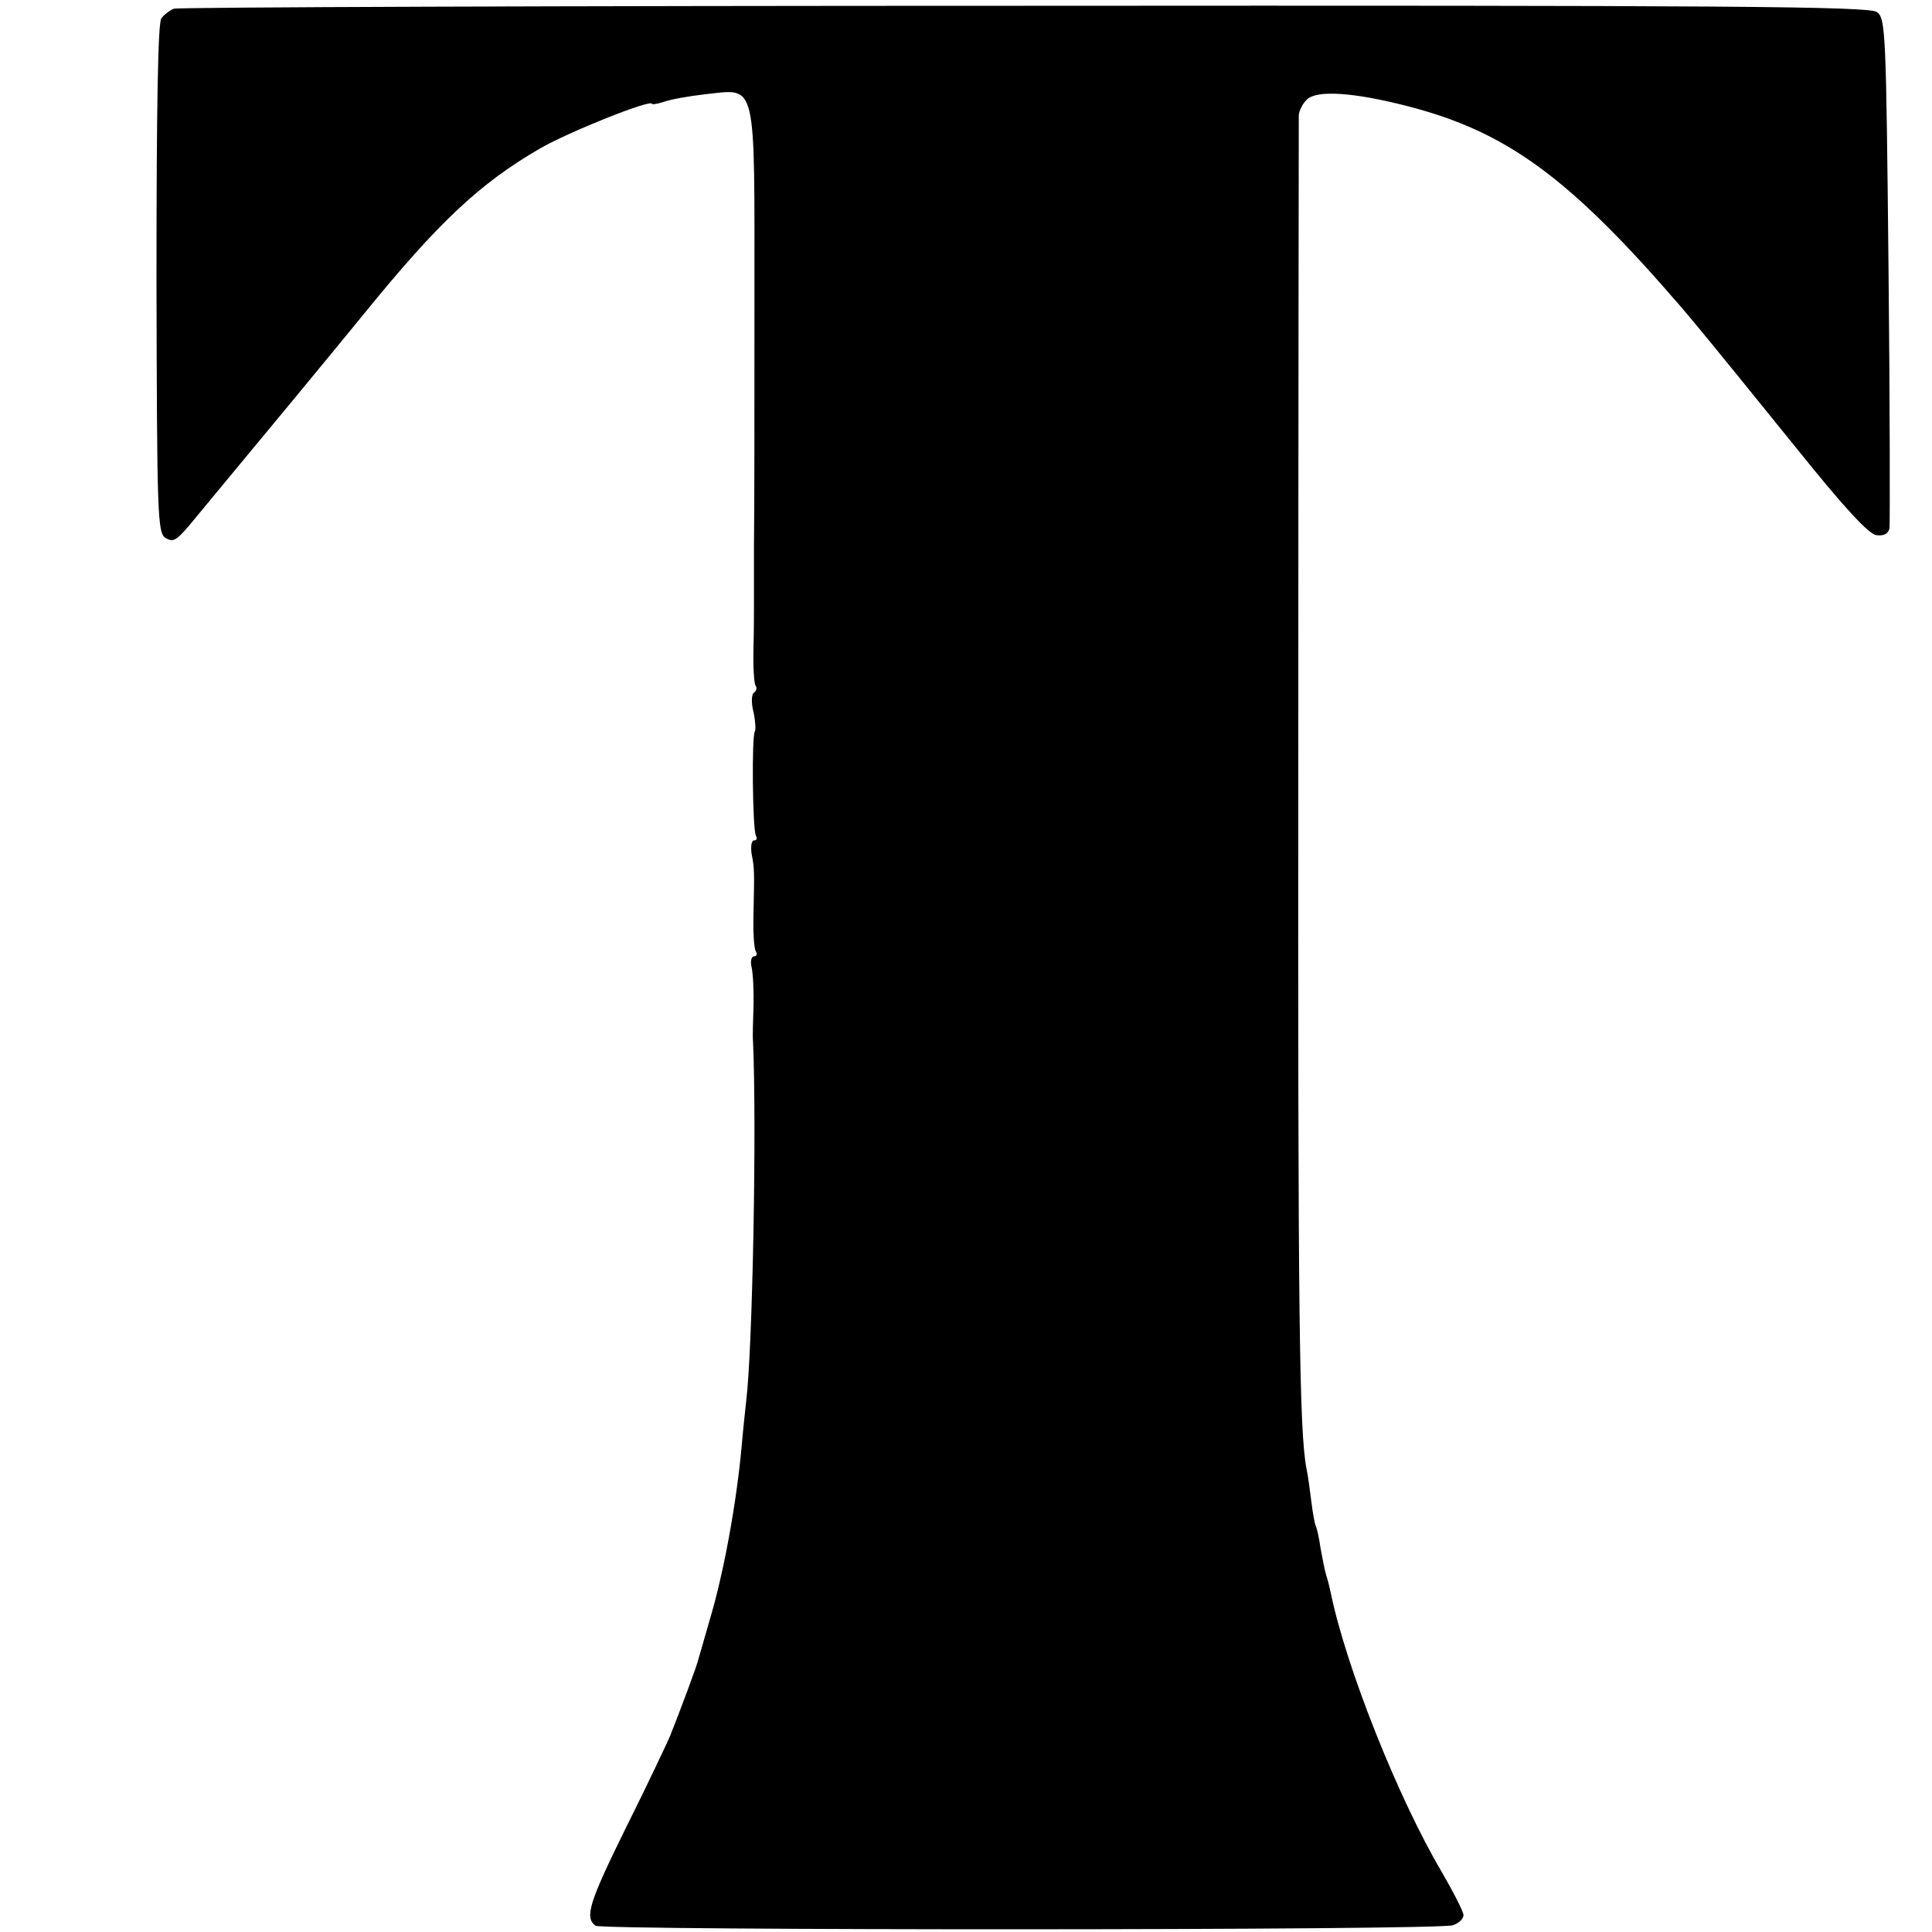 <?xml version="1.0" standalone="no"?>
<!DOCTYPE svg PUBLIC "-//W3C//DTD SVG 20010904//EN"
 "http://www.w3.org/TR/2001/REC-SVG-20010904/DTD/svg10.dtd">
<svg version="1.0" xmlns="http://www.w3.org/2000/svg"
 width="400pt" height="400pt" viewBox="0 0 400 400"
 preserveAspectRatio="xMidYMid meet">
<g transform="translate(0,400) scale(0.1,-0.1)"
fill="#000000" stroke="none">
<path d="M360 3982 c-8 -3 -20 -12 -26 -20 -7 -10 -10 -182 -10 -540 1 -491 2
-526 19 -536 15 -9 22 -5 47 24 170 205 285 344 365 442 152 187 238 268 362
340 58 34 233 104 233 93 0 -2 11 0 24 4 13 5 52 12 87 16 107 11 101 36 101
-427 0 -216 0 -445 -1 -508 0 -63 0 -122 0 -130 0 -8 0 -45 -1 -82 -1 -36 1
-71 4 -77 4 -5 2 -12 -3 -15 -5 -3 -6 -21 -1 -40 4 -19 5 -37 3 -40 -7 -7 -5
-204 2 -216 3 -6 2 -10 -4 -10 -5 0 -7 -12 -5 -27 6 -32 6 -33 4 -125 -1 -37
1 -72 5 -78 3 -5 2 -10 -4 -10 -5 0 -8 -10 -5 -22 3 -13 5 -50 4 -83 -1 -33
-2 -64 -1 -70 8 -179 -1 -639 -14 -745 -2 -19 -7 -64 -10 -100 -11 -116 -37
-259 -66 -355 -11 -38 -21 -74 -23 -80 -2 -11 -39 -110 -59 -160 -7 -16 -47
-101 -90 -187 -78 -158 -87 -188 -64 -205 15 -10 1742 -10 1775 1 12 4 22 13
22 21 0 7 -21 48 -46 91 -89 151 -197 421 -229 577 -2 10 -6 26 -9 35 -3 9 -8
35 -12 57 -3 22 -8 43 -10 46 -2 4 -6 26 -9 50 -3 24 -7 55 -10 68 -15 78 -18
311 -17 1486 0 715 1 1308 1 1317 1 9 8 24 17 32 20 20 97 15 209 -14 205 -53
334 -147 565 -415 38 -45 38 -44 241 -295 98 -122 148 -176 164 -178 16 -2 24
3 27 14 1 10 1 251 -2 536 -5 492 -6 520 -24 533 -15 12 -308 14 -1765 13
-960 0 -1753 -3 -1761 -6z"/>
</g>
</svg>
